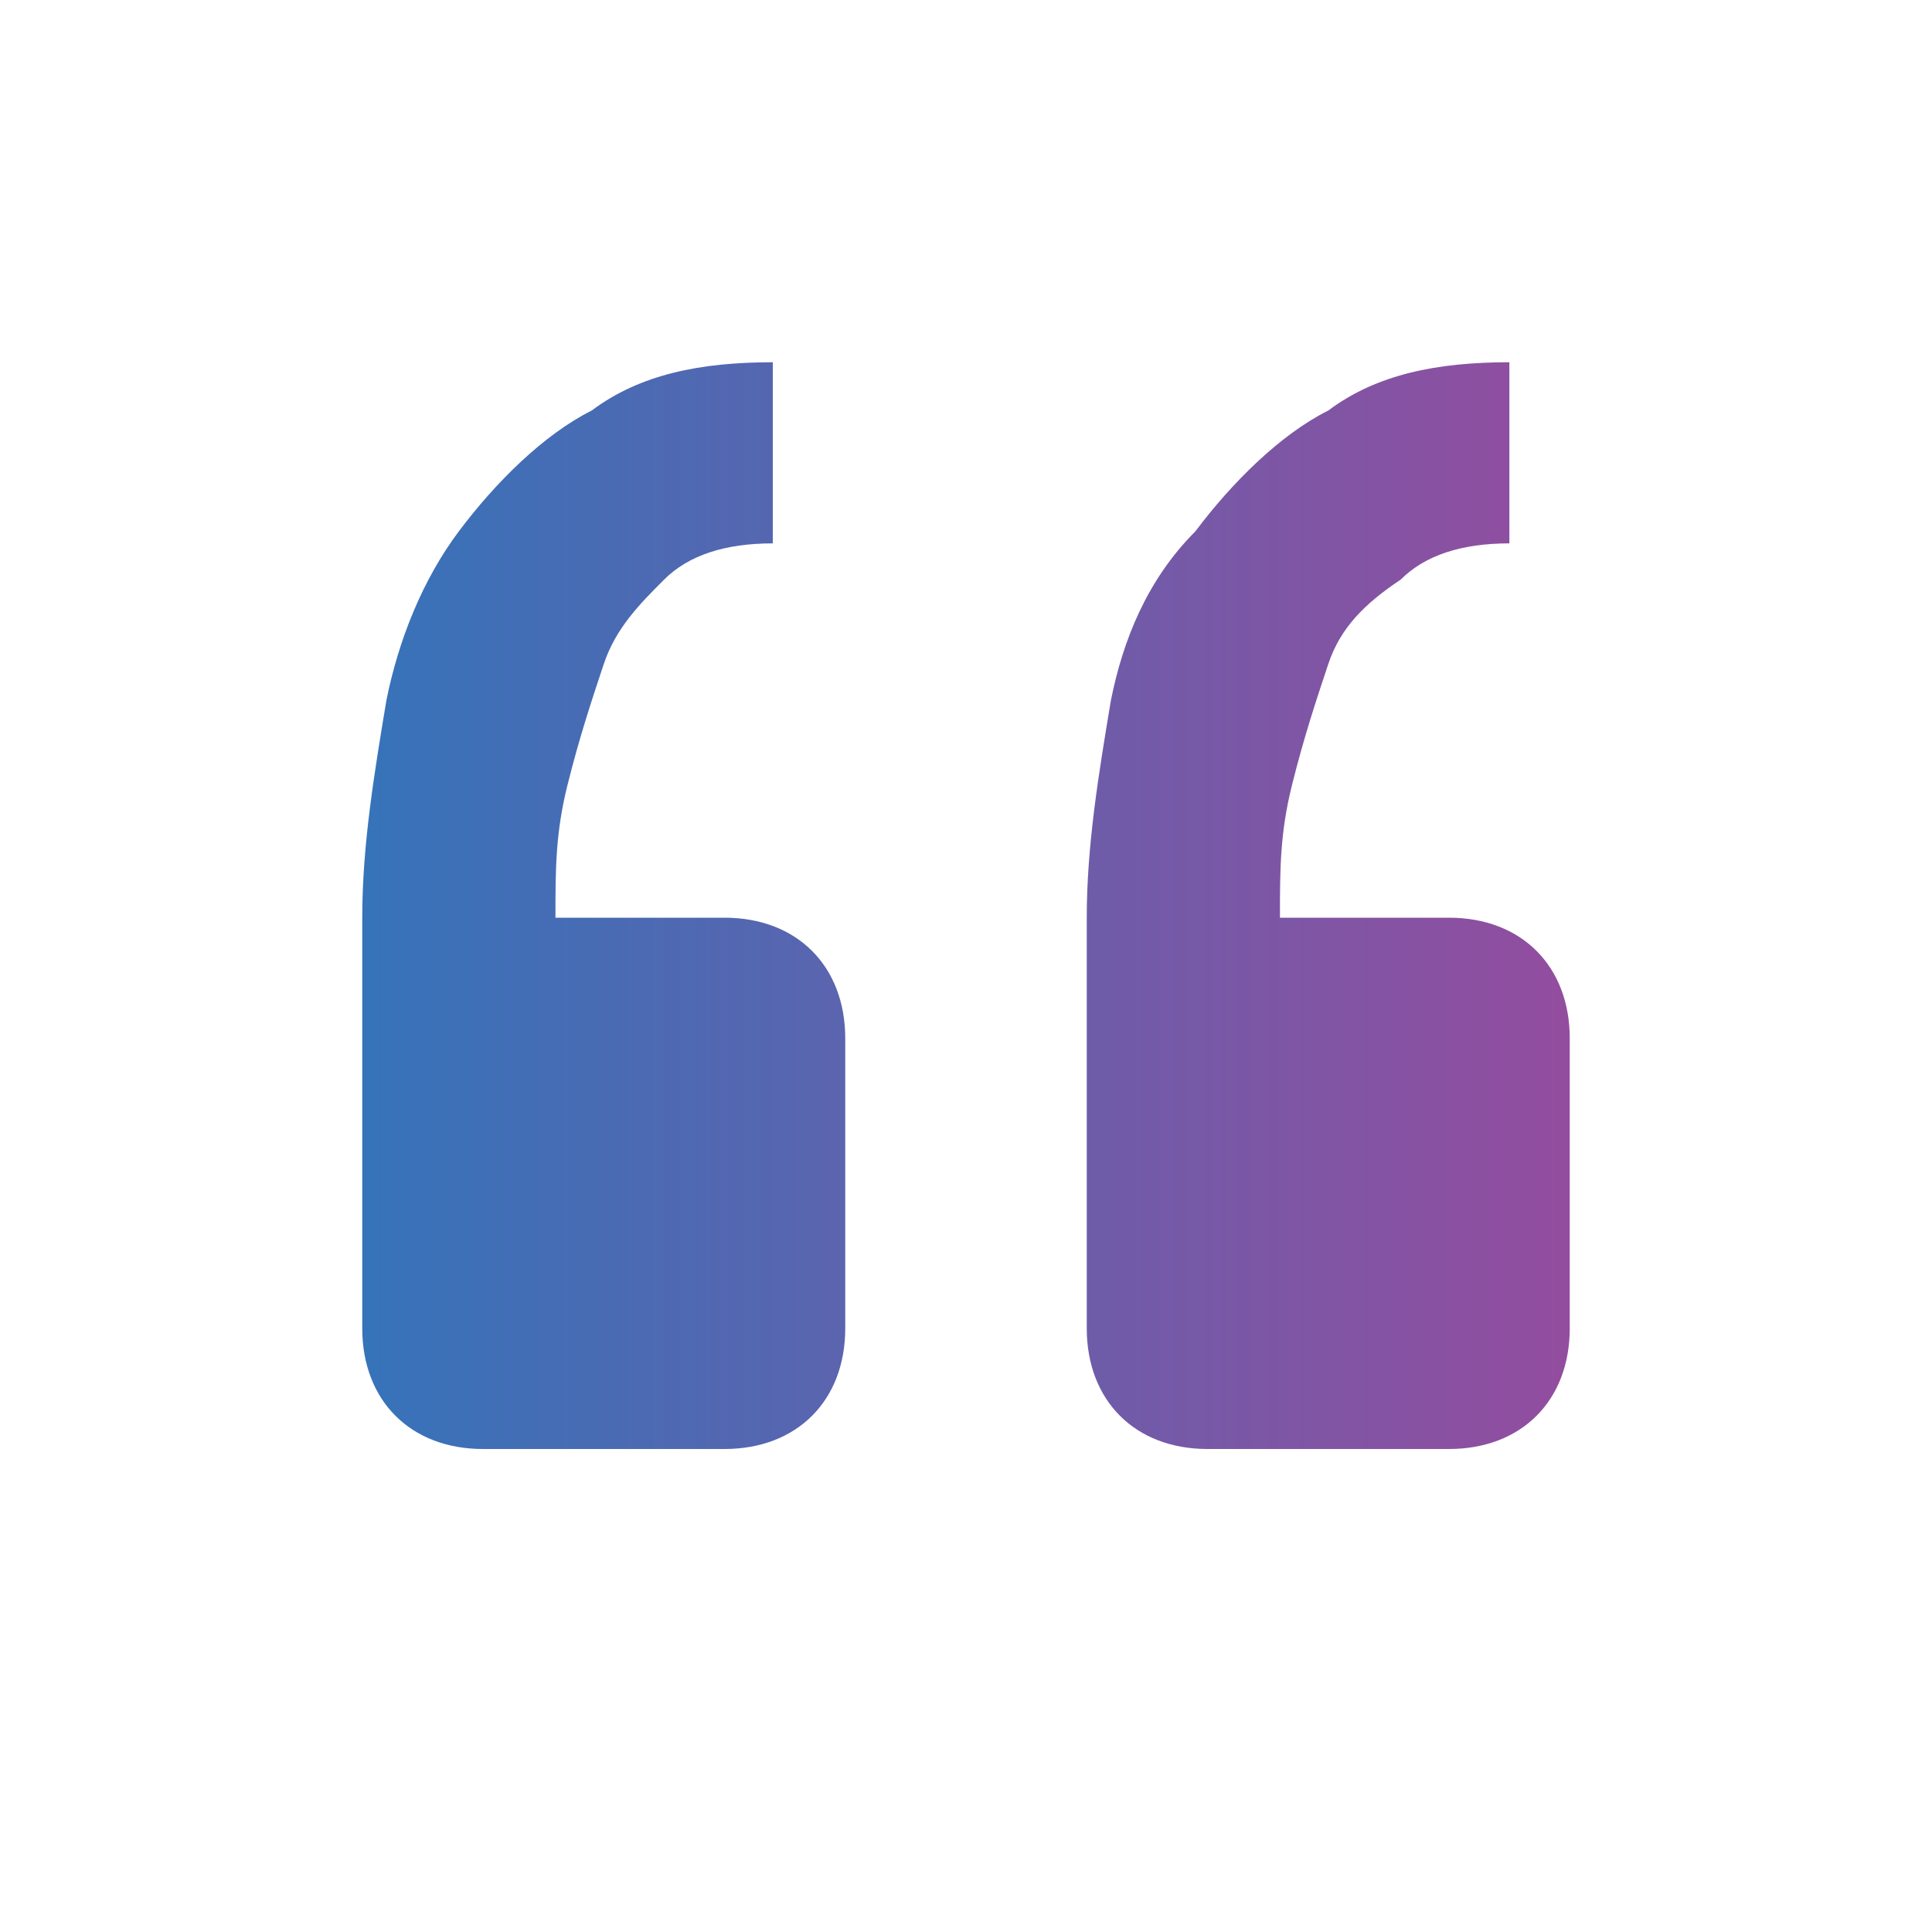 <?xml version="1.0" encoding="utf-8"?>
<!-- Generator: Adobe Illustrator 28.0.0, SVG Export Plug-In . SVG Version: 6.00 Build 0)  -->
<svg version="1.1" id="Layer_1" xmlns="http://www.w3.org/2000/svg" xmlns:xlink="http://www.w3.org/1999/xlink" x="0px" y="0px"
	 viewBox="0 0 16 16" style="enable-background:new 0 0 16 16;" xml:space="preserve">
<style type="text/css">
	.st0{fill:url(#SVGID_1_);}
</style>
<g>
	<linearGradient id="SVGID_1_" gradientUnits="userSpaceOnUse" x1="3" y1="7.5" x2="13" y2="7.5">
		<stop  offset="0" style="stop-color:#3673B9"/>
		<stop  offset="1" style="stop-color:#934D9F"/>
	</linearGradient>
	<path class="st0" d="M12,12c0.6,0,1-0.4,1-1V8.6c0-0.6-0.4-1-1-1h-1.4c0-0.4,0-0.7,0.1-1.1c0.1-0.4,0.2-0.7,0.3-1
		c0.1-0.3,0.3-0.5,0.6-0.7c0.2-0.2,0.5-0.3,0.9-0.3V3c-0.6,0-1.1,0.1-1.5,0.4c-0.4,0.2-0.8,0.6-1.1,1C9.5,4.8,9.3,5.3,9.2,5.8
		C9.1,6.4,9,7,9,7.6V11c0,0.6,0.4,1,1,1H12z M6,12c0.6,0,1-0.4,1-1V8.6c0-0.6-0.4-1-1-1H4.6c0-0.4,0-0.7,0.1-1.1
		c0.1-0.4,0.2-0.7,0.3-1C5.1,5.2,5.3,5,5.5,4.8c0.2-0.2,0.5-0.3,0.9-0.3V3C5.8,3,5.3,3.1,4.9,3.4C4.5,3.6,4.1,4,3.8,4.4
		C3.5,4.8,3.3,5.3,3.2,5.8C3.1,6.4,3,7,3,7.6V11c0,0.6,0.4,1,1,1H6z"/>
</g>
</svg>
